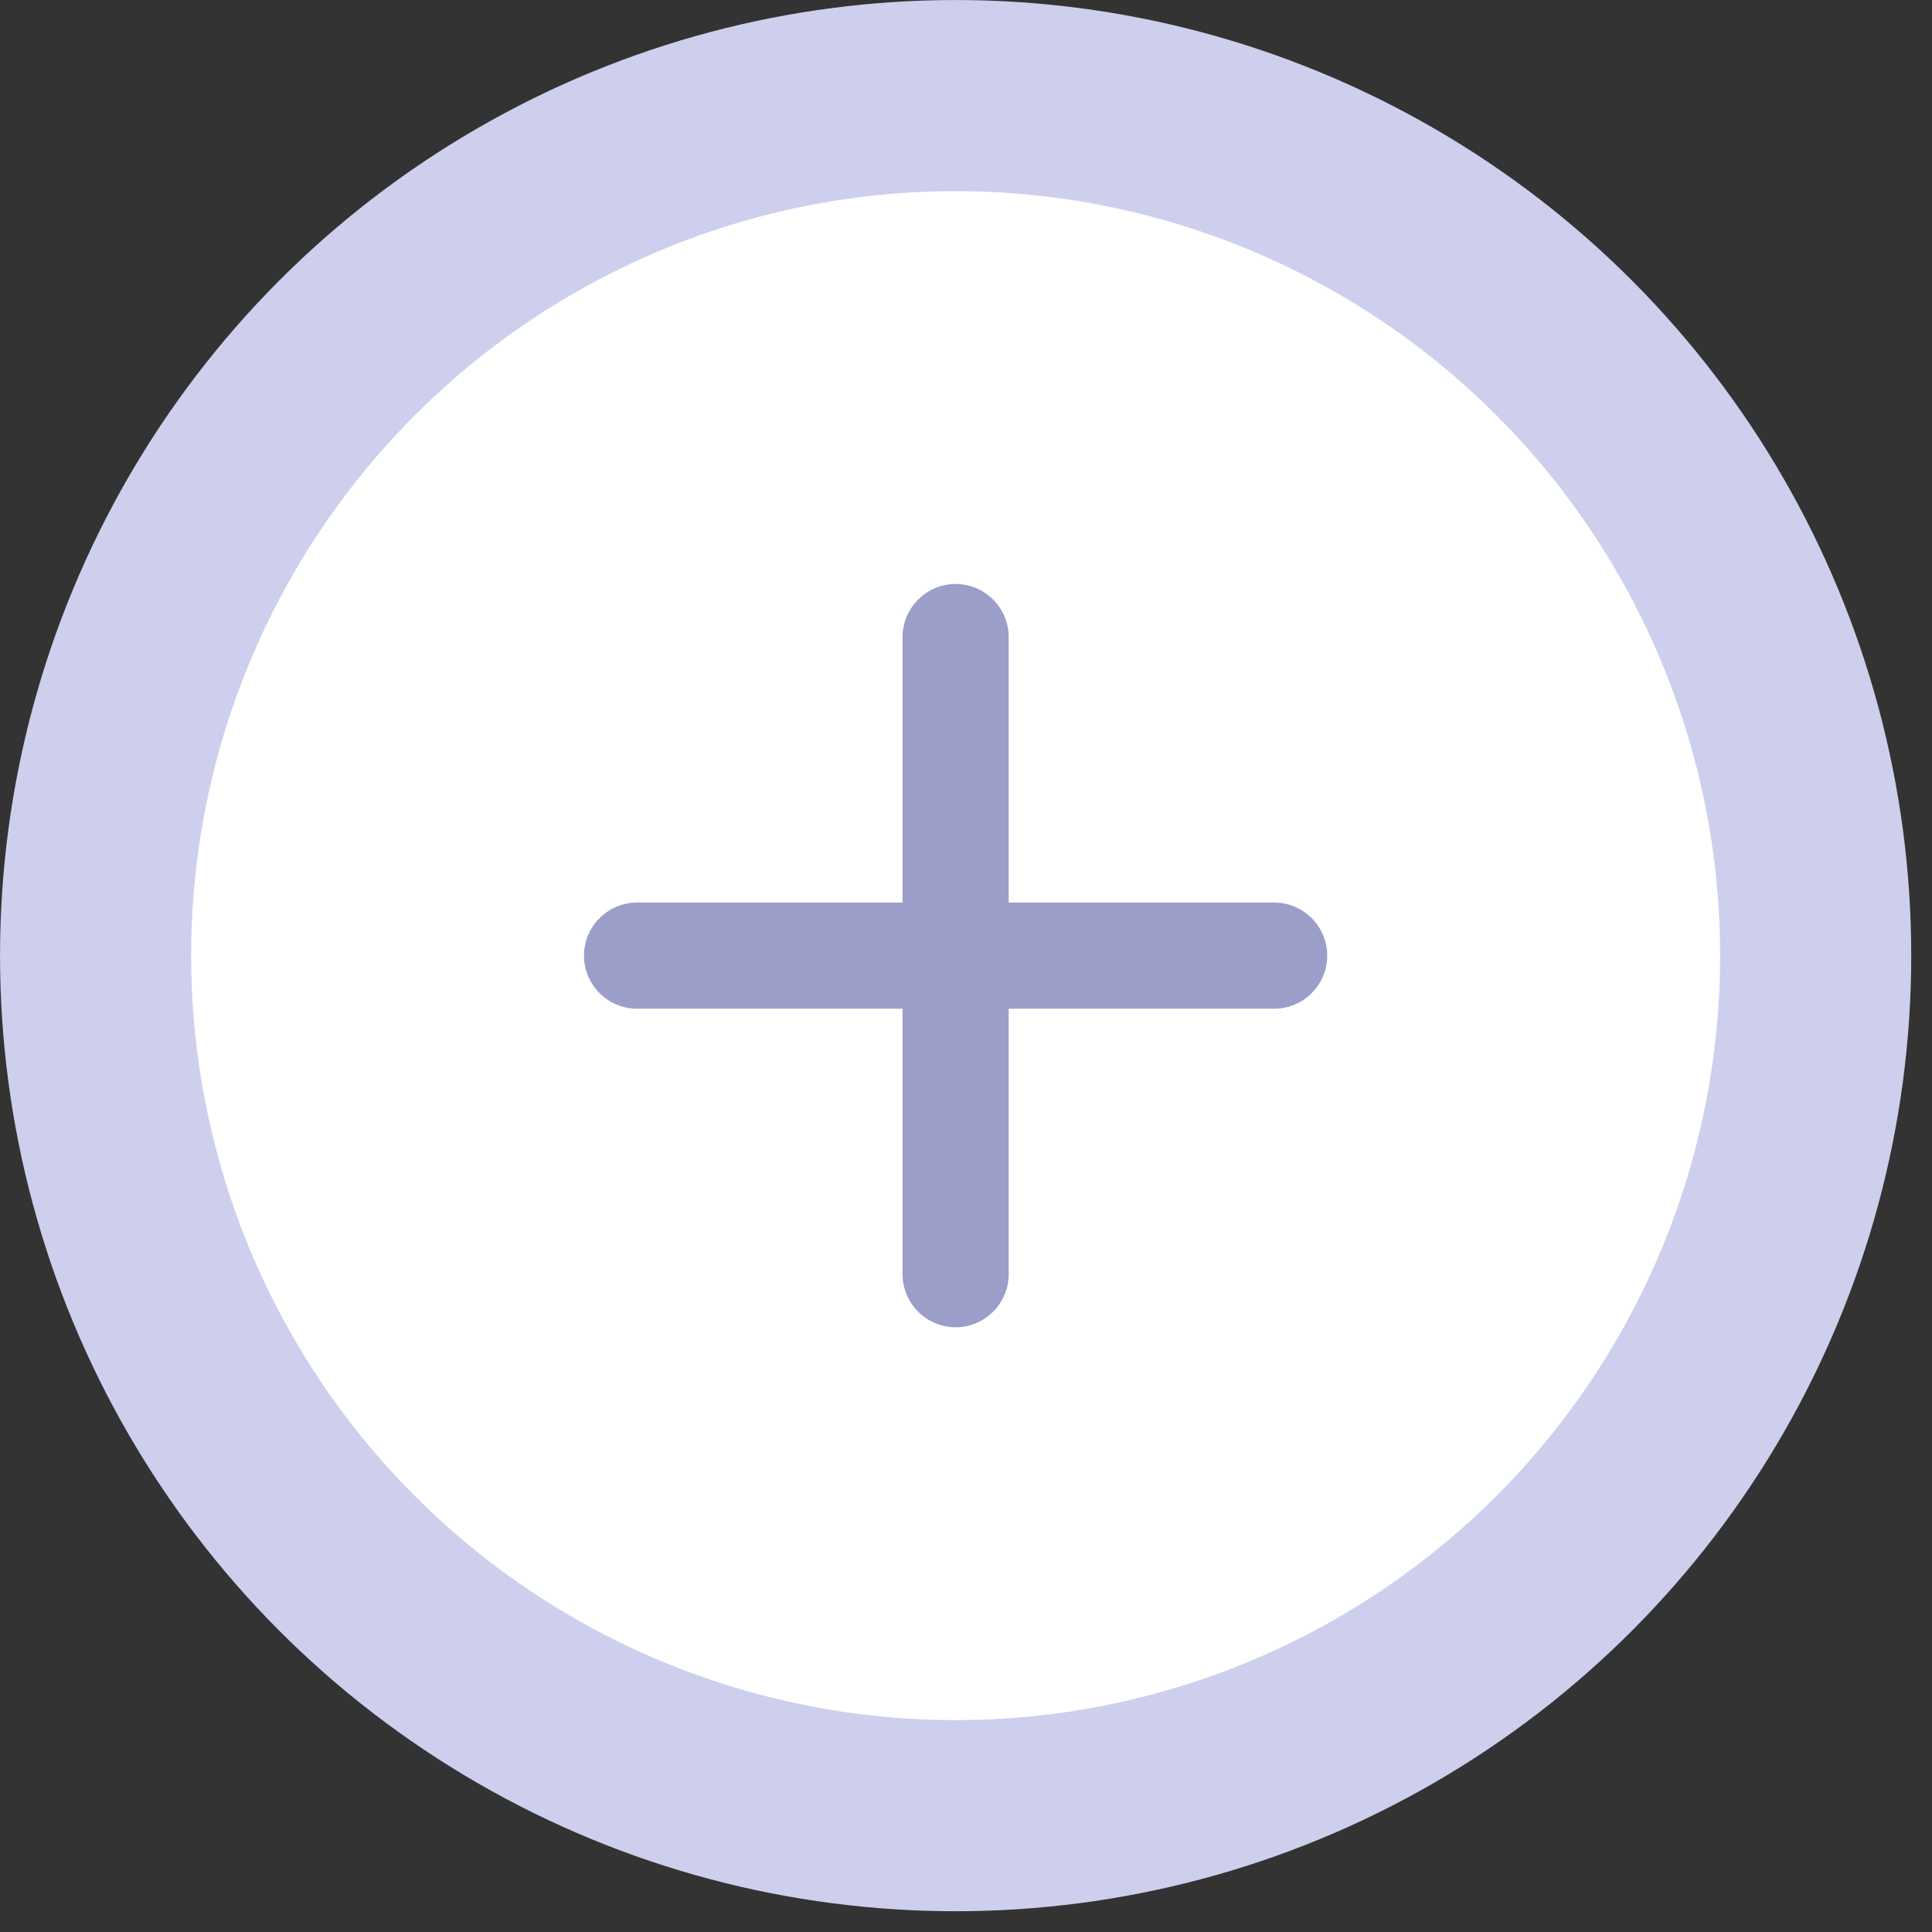 <?xml version="1.0" encoding="utf-8"?>
<svg xmlns="http://www.w3.org/2000/svg" fill="none" height="100%" overflow="visible" preserveAspectRatio="none" style="display: block;" viewBox="0 0 38 38" width="100%">
<rect x="0" y="0" width="38" height="38" fill="#333333" stroke="none"/>
<g id="Group 70">
<circle cx="18.796" cy="18.796" fill="white" id="Ellipse 8" r="16.916" stroke="#CDCFED" stroke-width="3.759"/>
<g id="ic:round-add">
<path d="M25.061 19.84H19.84V25.061C19.84 25.636 19.37 26.106 18.796 26.106C18.222 26.106 17.752 25.636 17.752 25.061V19.84H12.53C11.956 19.84 11.486 19.37 11.486 18.796C11.486 18.222 11.956 17.752 12.53 17.752H17.752V12.531C17.752 11.956 18.222 11.486 18.796 11.486C19.37 11.486 19.84 11.956 19.84 12.531V17.752H25.061C25.636 17.752 26.105 18.222 26.105 18.796C26.105 19.37 25.636 19.84 25.061 19.84Z" fill="#9B9EC9" id="Vector"/>
</g>
</g>
</svg>
